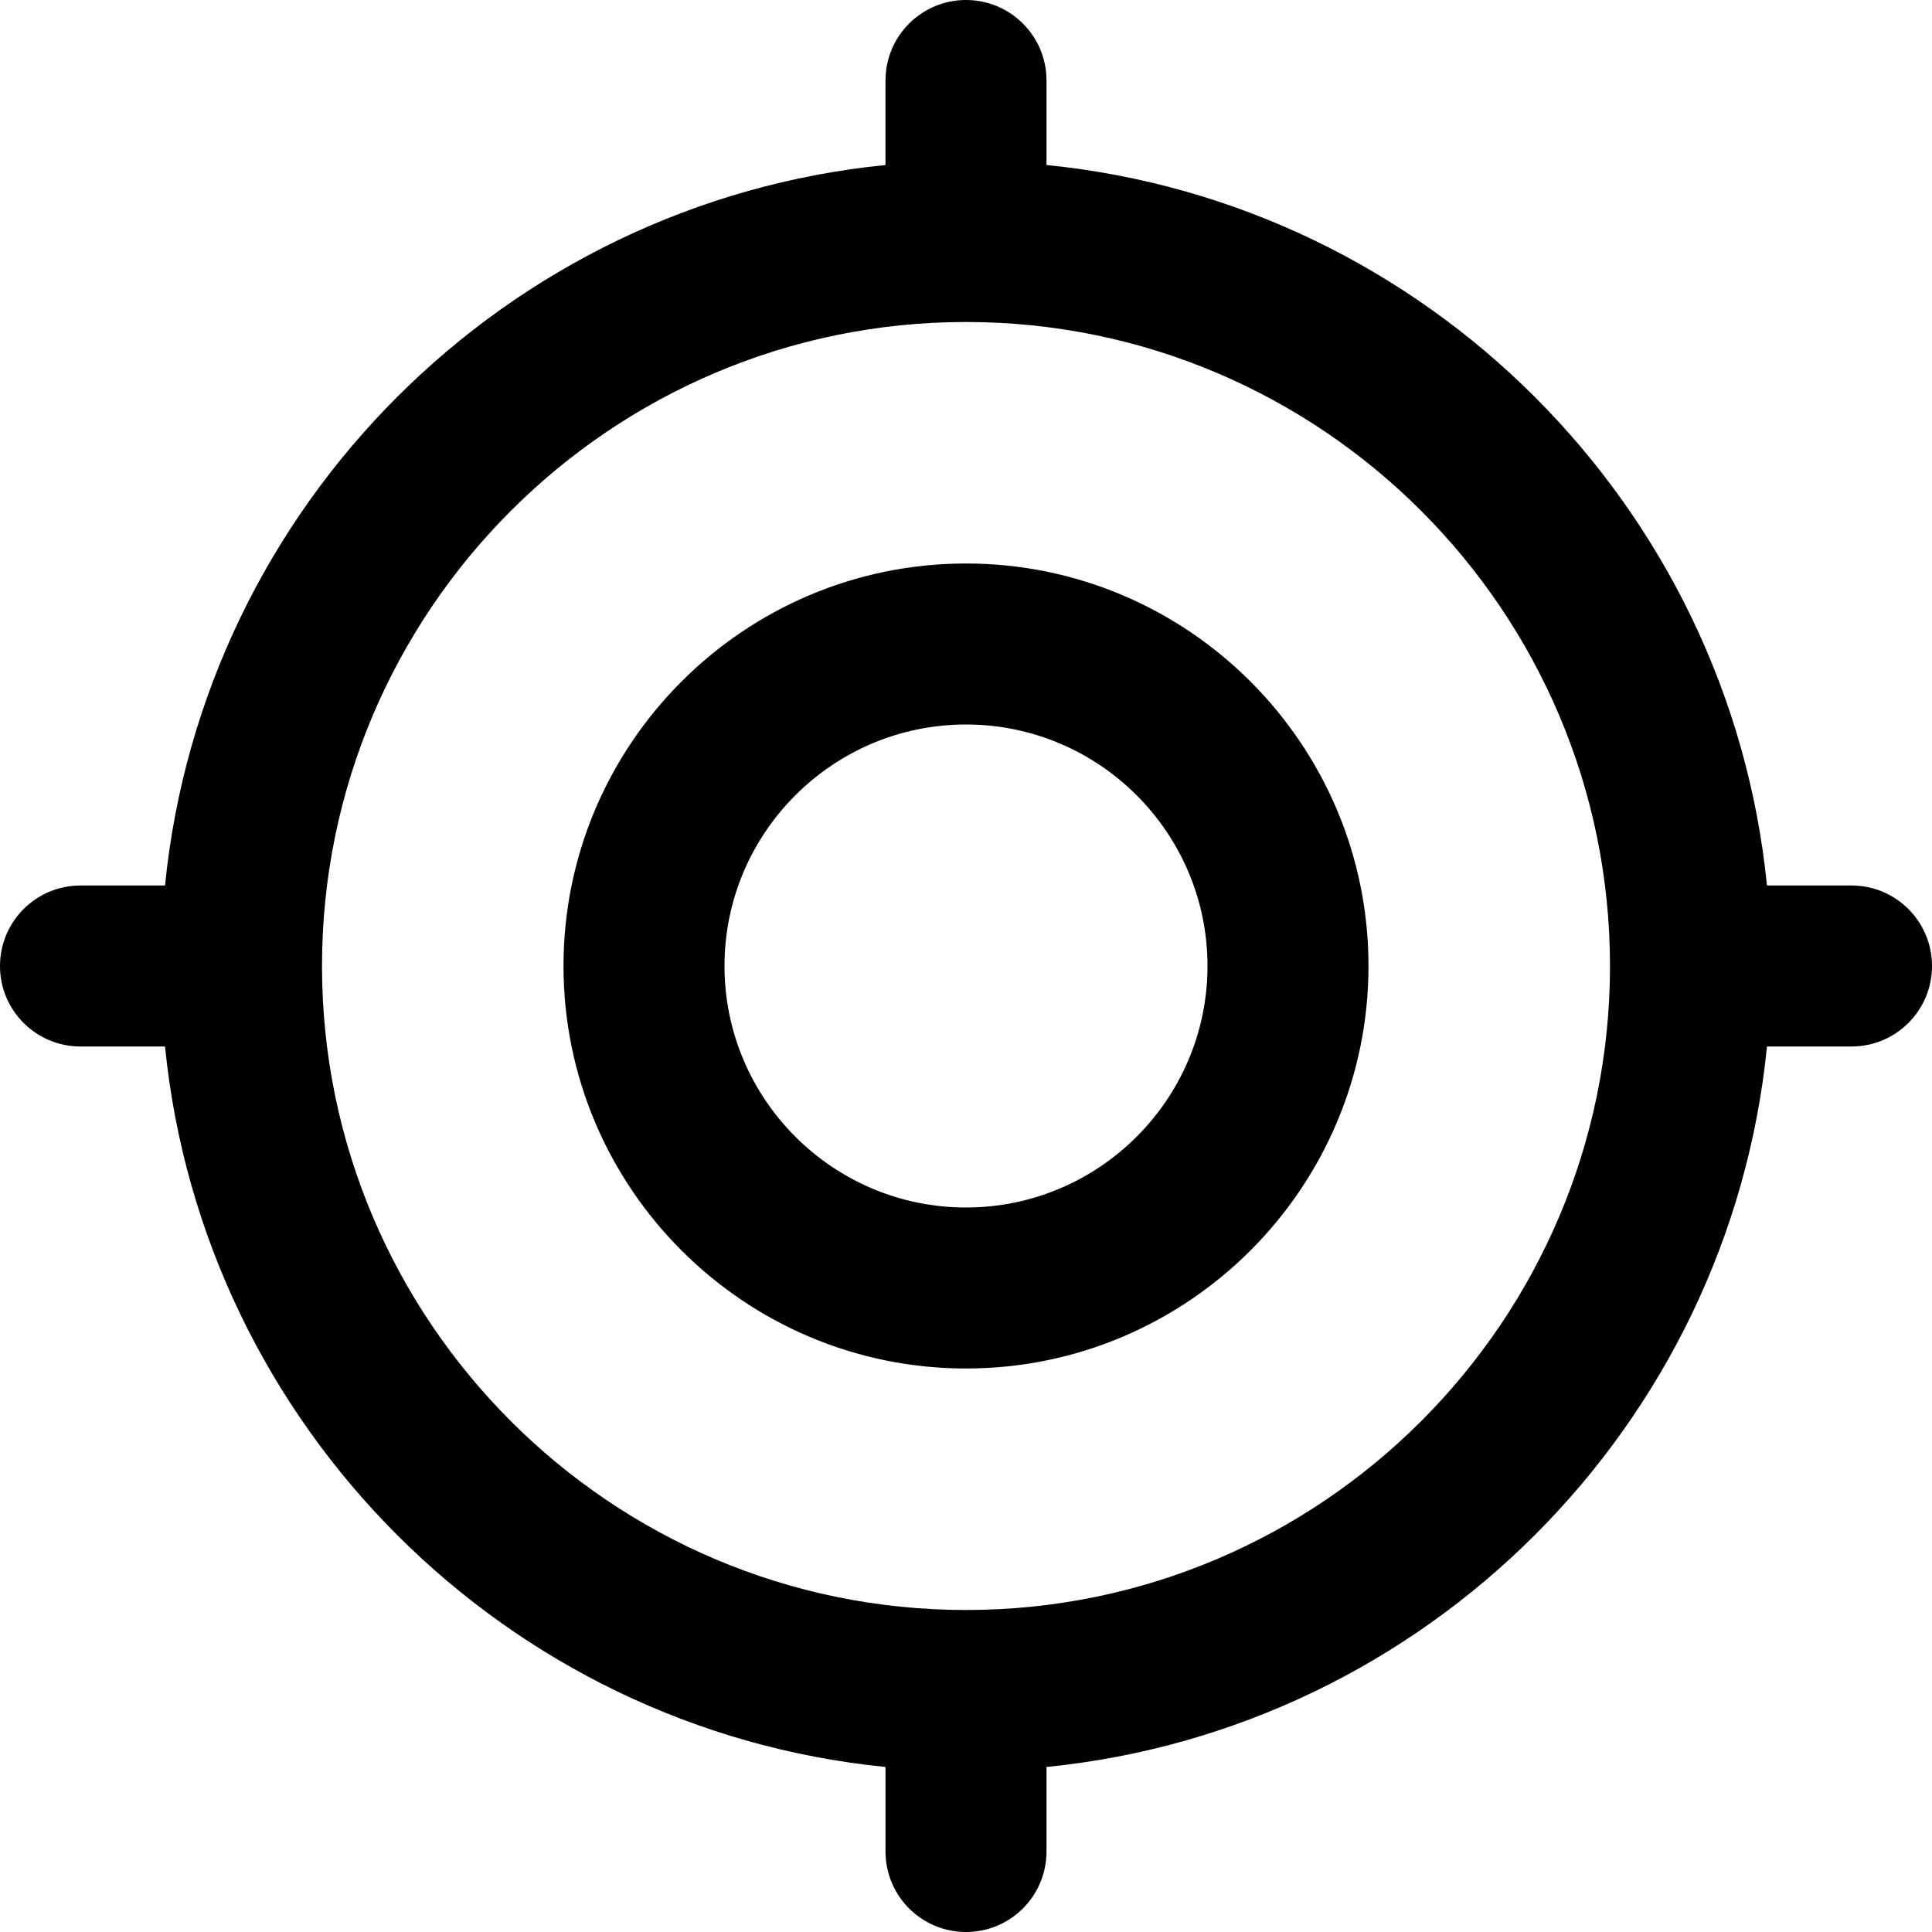 <?xml version="1.0" encoding="UTF-8"?>
<svg xmlns="http://www.w3.org/2000/svg" id="Layer_1" data-name="Layer 1" viewBox="0 0 24 24" width="512" height="512"><path d="M12,7c-2.757,0-5,2.243-5,5s2.243,5,5,5,5-2.243,5-5-2.243-5-5-5Zm0,8c-1.654,0-3-1.346-3-3s1.346-3,3-3,3,1.346,3,3-1.346,3-3,3Zm11-4h-1.05c-.471-4.717-4.233-8.48-8.95-8.95V1c0-.553-.448-1-1-1s-1,.447-1,1v1.05C6.283,2.52,2.52,6.283,2.05,11H1c-.552,0-1,.447-1,1s.448,1,1,1h1.05c.471,4.717,4.233,8.48,8.95,8.95v1.05c0,.553,.448,1,1,1s1-.447,1-1v-1.05c4.717-.471,8.48-4.233,8.95-8.95h1.05c.552,0,1-.447,1-1s-.448-1-1-1Zm-11,9c-4.411,0-8-3.589-8-8S7.589,4,12,4s8,3.589,8,8-3.589,8-8,8Z"/></svg>
